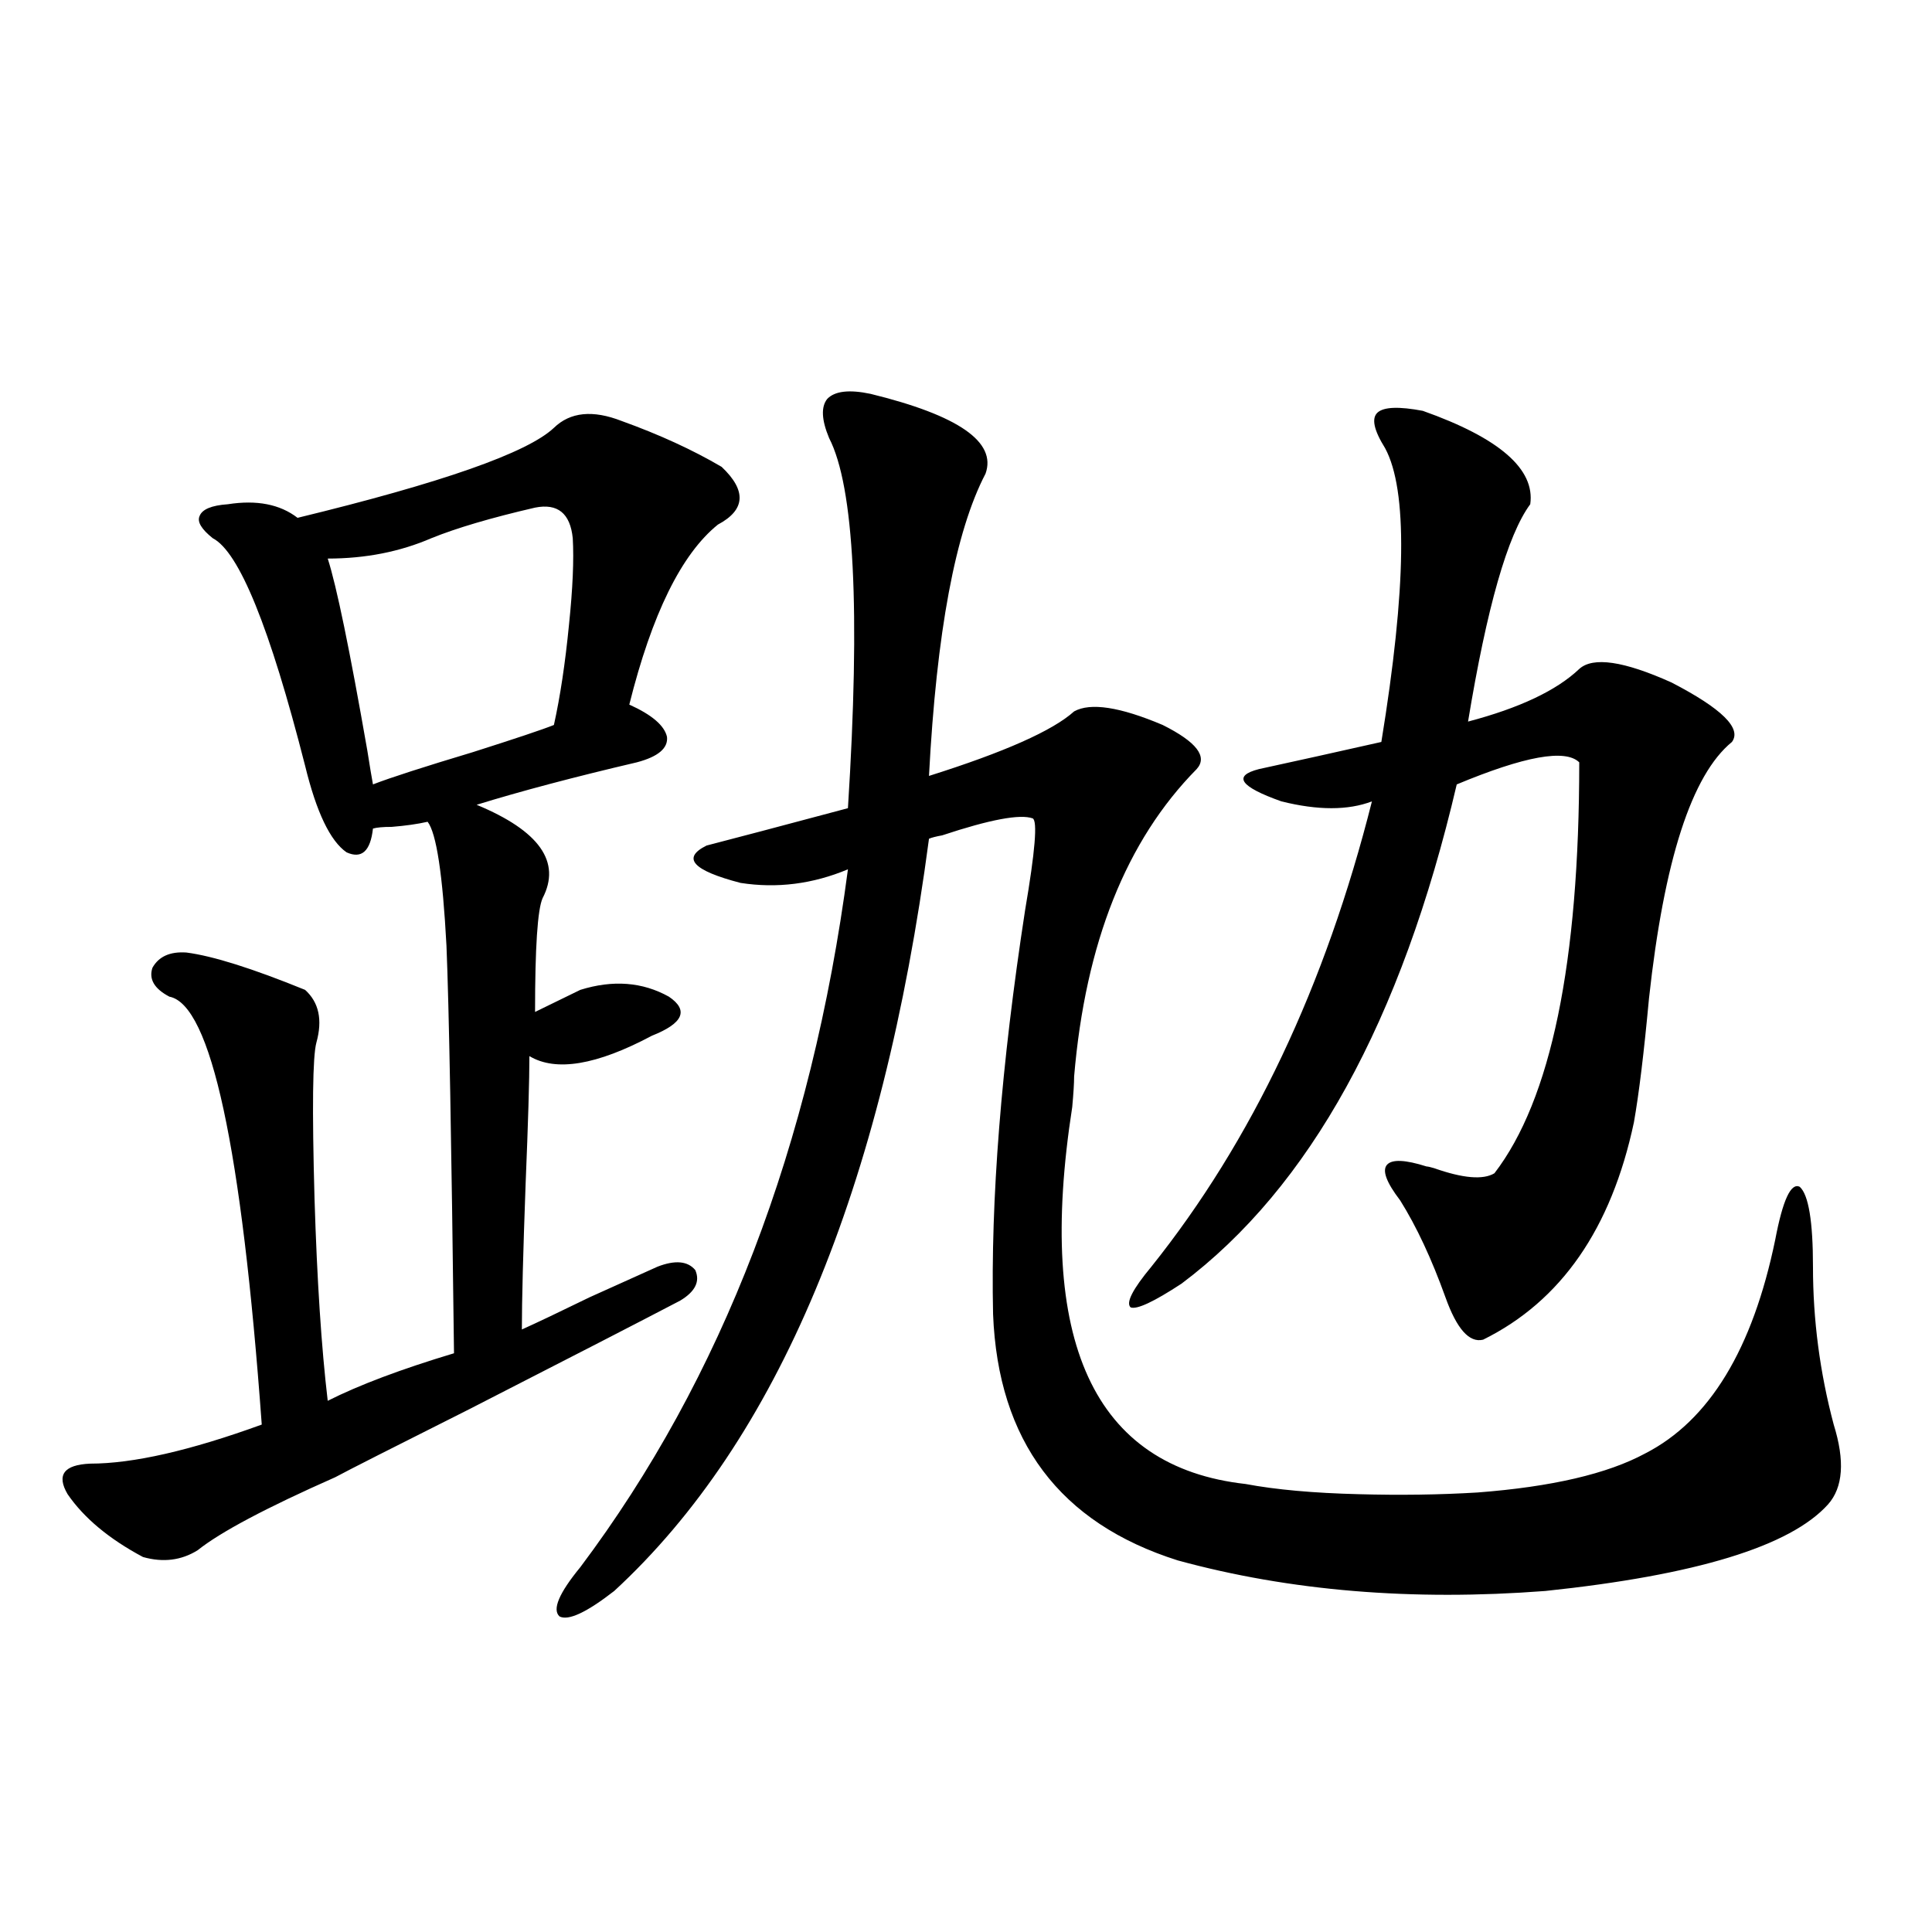 <?xml version="1.0" encoding="utf-8"?>
<!-- Generator: Adobe Illustrator 16.0.0, SVG Export Plug-In . SVG Version: 6.00 Build 0)  -->
<!DOCTYPE svg PUBLIC "-//W3C//DTD SVG 1.1//EN" "http://www.w3.org/Graphics/SVG/1.1/DTD/svg11.dtd">
<svg version="1.1" id="图层_1" xmlns="http://www.w3.org/2000/svg" xmlns:xlink="http://www.w3.org/1999/xlink" x="0px" y="0px"
	 width="1000px" height="1000px" viewBox="0 0 1000 1000" enable-background="new 0 0 1000 1000" xml:space="preserve">
<path d="M321.821,217.922c19.512,7.031,36.737,14.941,51.706,23.73c13.003,12.305,12.348,22.275-1.951,29.883
	c-18.871,15.244-34.146,46.294-45.853,93.164c11.707,5.273,18.201,10.85,19.512,16.699c0.641,5.864-4.558,10.259-15.609,13.184
	c-32.529,7.622-60.166,14.941-82.925,21.973c32.515,13.486,43.901,29.595,34.146,48.34c-2.606,5.864-3.902,25.488-3.902,58.887
	l23.414-11.426c16.905-5.273,32.194-4.092,45.853,3.516c10.396,7.031,7.47,13.774-8.78,20.215
	c-28.627,15.244-49.755,18.76-63.413,10.547c0,12.305-0.655,34.277-1.951,65.918c-1.311,35.747-1.951,60.947-1.951,75.586
	c7.805-3.516,19.512-9.077,35.121-16.699c16.905-7.607,28.612-12.881,35.121-15.82c9.101-3.516,15.609-2.925,19.512,1.758
	c2.592,5.864,0,11.138-7.805,15.82c-20.167,10.547-56.584,29.307-109.266,56.25c-39.679,19.927-62.772,31.641-69.267,35.156
	c-35.776,15.82-59.511,28.428-71.218,37.793c-8.46,5.273-17.896,6.455-28.292,3.516c-17.561-9.365-30.578-20.215-39.023-32.52
	c-5.854-9.956-1.951-15.229,11.707-15.82c22.104,0,51.706-6.729,88.778-20.215c-10.411-143.55-26.341-217.378-47.804-221.484
	c-7.805-4.092-10.731-9.077-8.78-14.941c3.247-5.85,9.101-8.486,17.561-7.91c13.658,1.758,34.146,8.213,61.462,19.336
	c7.149,6.455,9.101,15.532,5.854,27.246c-1.951,7.031-2.286,33.989-0.976,80.859c1.296,42.188,3.567,77.056,6.829,104.59
	c16.25-8.198,38.048-16.396,65.364-24.609c-1.311-109.561-2.606-179.873-3.902-210.938c-1.951-36.914-5.213-58.296-9.756-64.16
	c-5.213,1.182-11.387,2.061-18.536,2.637c-4.558,0-7.805,0.303-9.756,0.879c-1.311,11.729-5.854,15.82-13.658,12.305
	c-8.46-5.85-15.609-20.791-21.463-44.824c-18.216-71.479-34.146-110.742-47.804-117.773c-5.854-4.683-8.14-8.486-6.829-11.426
	c1.296-3.516,6.174-5.562,14.634-6.152c14.954-2.334,26.981,0,36.097,7.031c74.785-18.154,119.021-33.687,132.68-46.582
	C295.146,213.239,306.853,212.072,321.821,217.922z M276.944,262.746c-22.773,5.273-40.654,10.547-53.657,15.82
	c-16.265,7.031-34.146,10.547-53.657,10.547c4.543,14.063,11.372,47.173,20.487,99.316c1.296,8.213,2.271,14.063,2.927,17.578
	c9.101-3.516,26.341-9.077,51.706-16.699c22.104-7.031,36.097-11.714,41.95-14.063c3.247-14.639,5.854-31.929,7.805-51.855
	c1.951-18.745,2.592-33.687,1.951-44.824C295.146,265.686,288.651,260.412,276.944,262.746z M450.599,203.859
	c45.518,11.138,65.364,24.912,59.511,41.309c-15.609,29.883-25.365,82.041-29.268,156.445c39.023-12.305,64.054-23.428,75.12-33.398
	c8.445-4.683,23.734-2.334,45.853,7.031c17.561,8.789,23.414,16.411,17.561,22.852c-36.432,36.914-57.56,89.951-63.413,159.082
	c0,3.516-0.335,8.789-0.976,15.82c-18.871,121.289,11.052,186.328,89.754,195.117c15.609,2.939,35.121,4.697,58.535,5.273
	c21.463,0.591,41.95,0.303,61.462-0.879c38.368-2.925,67.315-9.668,86.827-20.215c33.17-16.987,55.608-53.901,67.315-110.742
	c3.902-20.503,8.125-29.58,12.683-27.246c4.543,4.106,6.829,17.881,6.829,41.309c0,27.549,3.567,54.795,10.731,81.738
	c5.854,18.76,4.878,32.52-2.927,41.309c-19.512,21.685-68.291,36.626-146.338,44.824c-68.946,5.273-132.359,0-190.239-15.82
	c-61.142-19.336-93.016-61.812-95.607-127.441c-1.311-59.175,4.223-128.896,16.585-209.18c5.198-30.459,6.494-46.279,3.902-47.461
	c-6.509-2.334-22.118,0.591-46.828,8.789c-3.262,0.591-5.533,1.182-6.829,1.758c-24.069,181.646-78.382,311.436-162.923,389.355
	c-14.313,11.124-23.749,15.519-28.292,13.184c-3.902-3.516-0.335-12.002,10.731-25.488
	c73.489-97.847,119.662-218.257,138.533-361.23c-18.216,7.622-36.752,9.971-55.608,7.031c-24.725-6.44-30.578-12.881-17.561-19.336
	c13.658-3.516,38.048-9.956,73.169-19.336c6.494-102.529,3.247-166.401-9.756-191.602c-3.902-9.365-4.237-16.108-0.976-20.215
	C432.063,202.404,439.532,201.525,450.599,203.859z M736.445,212.648c39.664,14.063,58.2,30.186,55.608,48.34
	c-11.707,15.82-22.438,53.325-32.194,112.5c26.661-7.031,45.853-16.108,57.56-27.246c7.149-6.44,23.079-4.092,47.804,7.031
	c26.006,13.486,36.417,23.73,31.219,30.762c-20.822,17.002-35.121,61.235-42.926,132.715c-2.606,28.125-5.213,49.521-7.805,64.16
	c-11.707,55.083-37.728,92.588-78.047,112.5c-7.164,1.758-13.658-5.562-19.512-21.973c-7.164-19.912-14.969-36.611-23.414-50.098
	c-7.164-9.365-9.436-15.518-6.829-18.457c2.592-2.925,9.421-2.637,20.487,0.879c0.641,0,1.951,0.303,3.902,0.879
	c14.954,5.273,25.365,6.152,31.219,2.637c29.268-38.081,43.901-108.984,43.901-212.695c-7.164-7.031-28.292-3.213-63.413,11.426
	C725.379,528.479,677.91,614.611,611.57,664.406c-14.313,9.38-23.094,13.486-26.341,12.305c-2.606-2.334,0.976-9.365,10.731-21.094
	c52.026-65.039,90.074-145.308,114.144-240.82c-12.362,4.697-27.972,4.697-46.828,0c-21.463-7.607-25.365-13.184-11.707-16.699
	c18.856-4.092,39.999-8.789,63.413-14.063c13.003-79.678,13.658-130.366,1.951-152.051c-5.854-9.365-7.164-15.518-3.902-18.457
	C716.278,210.603,724.083,210.314,736.445,212.648z"/>
</svg>
